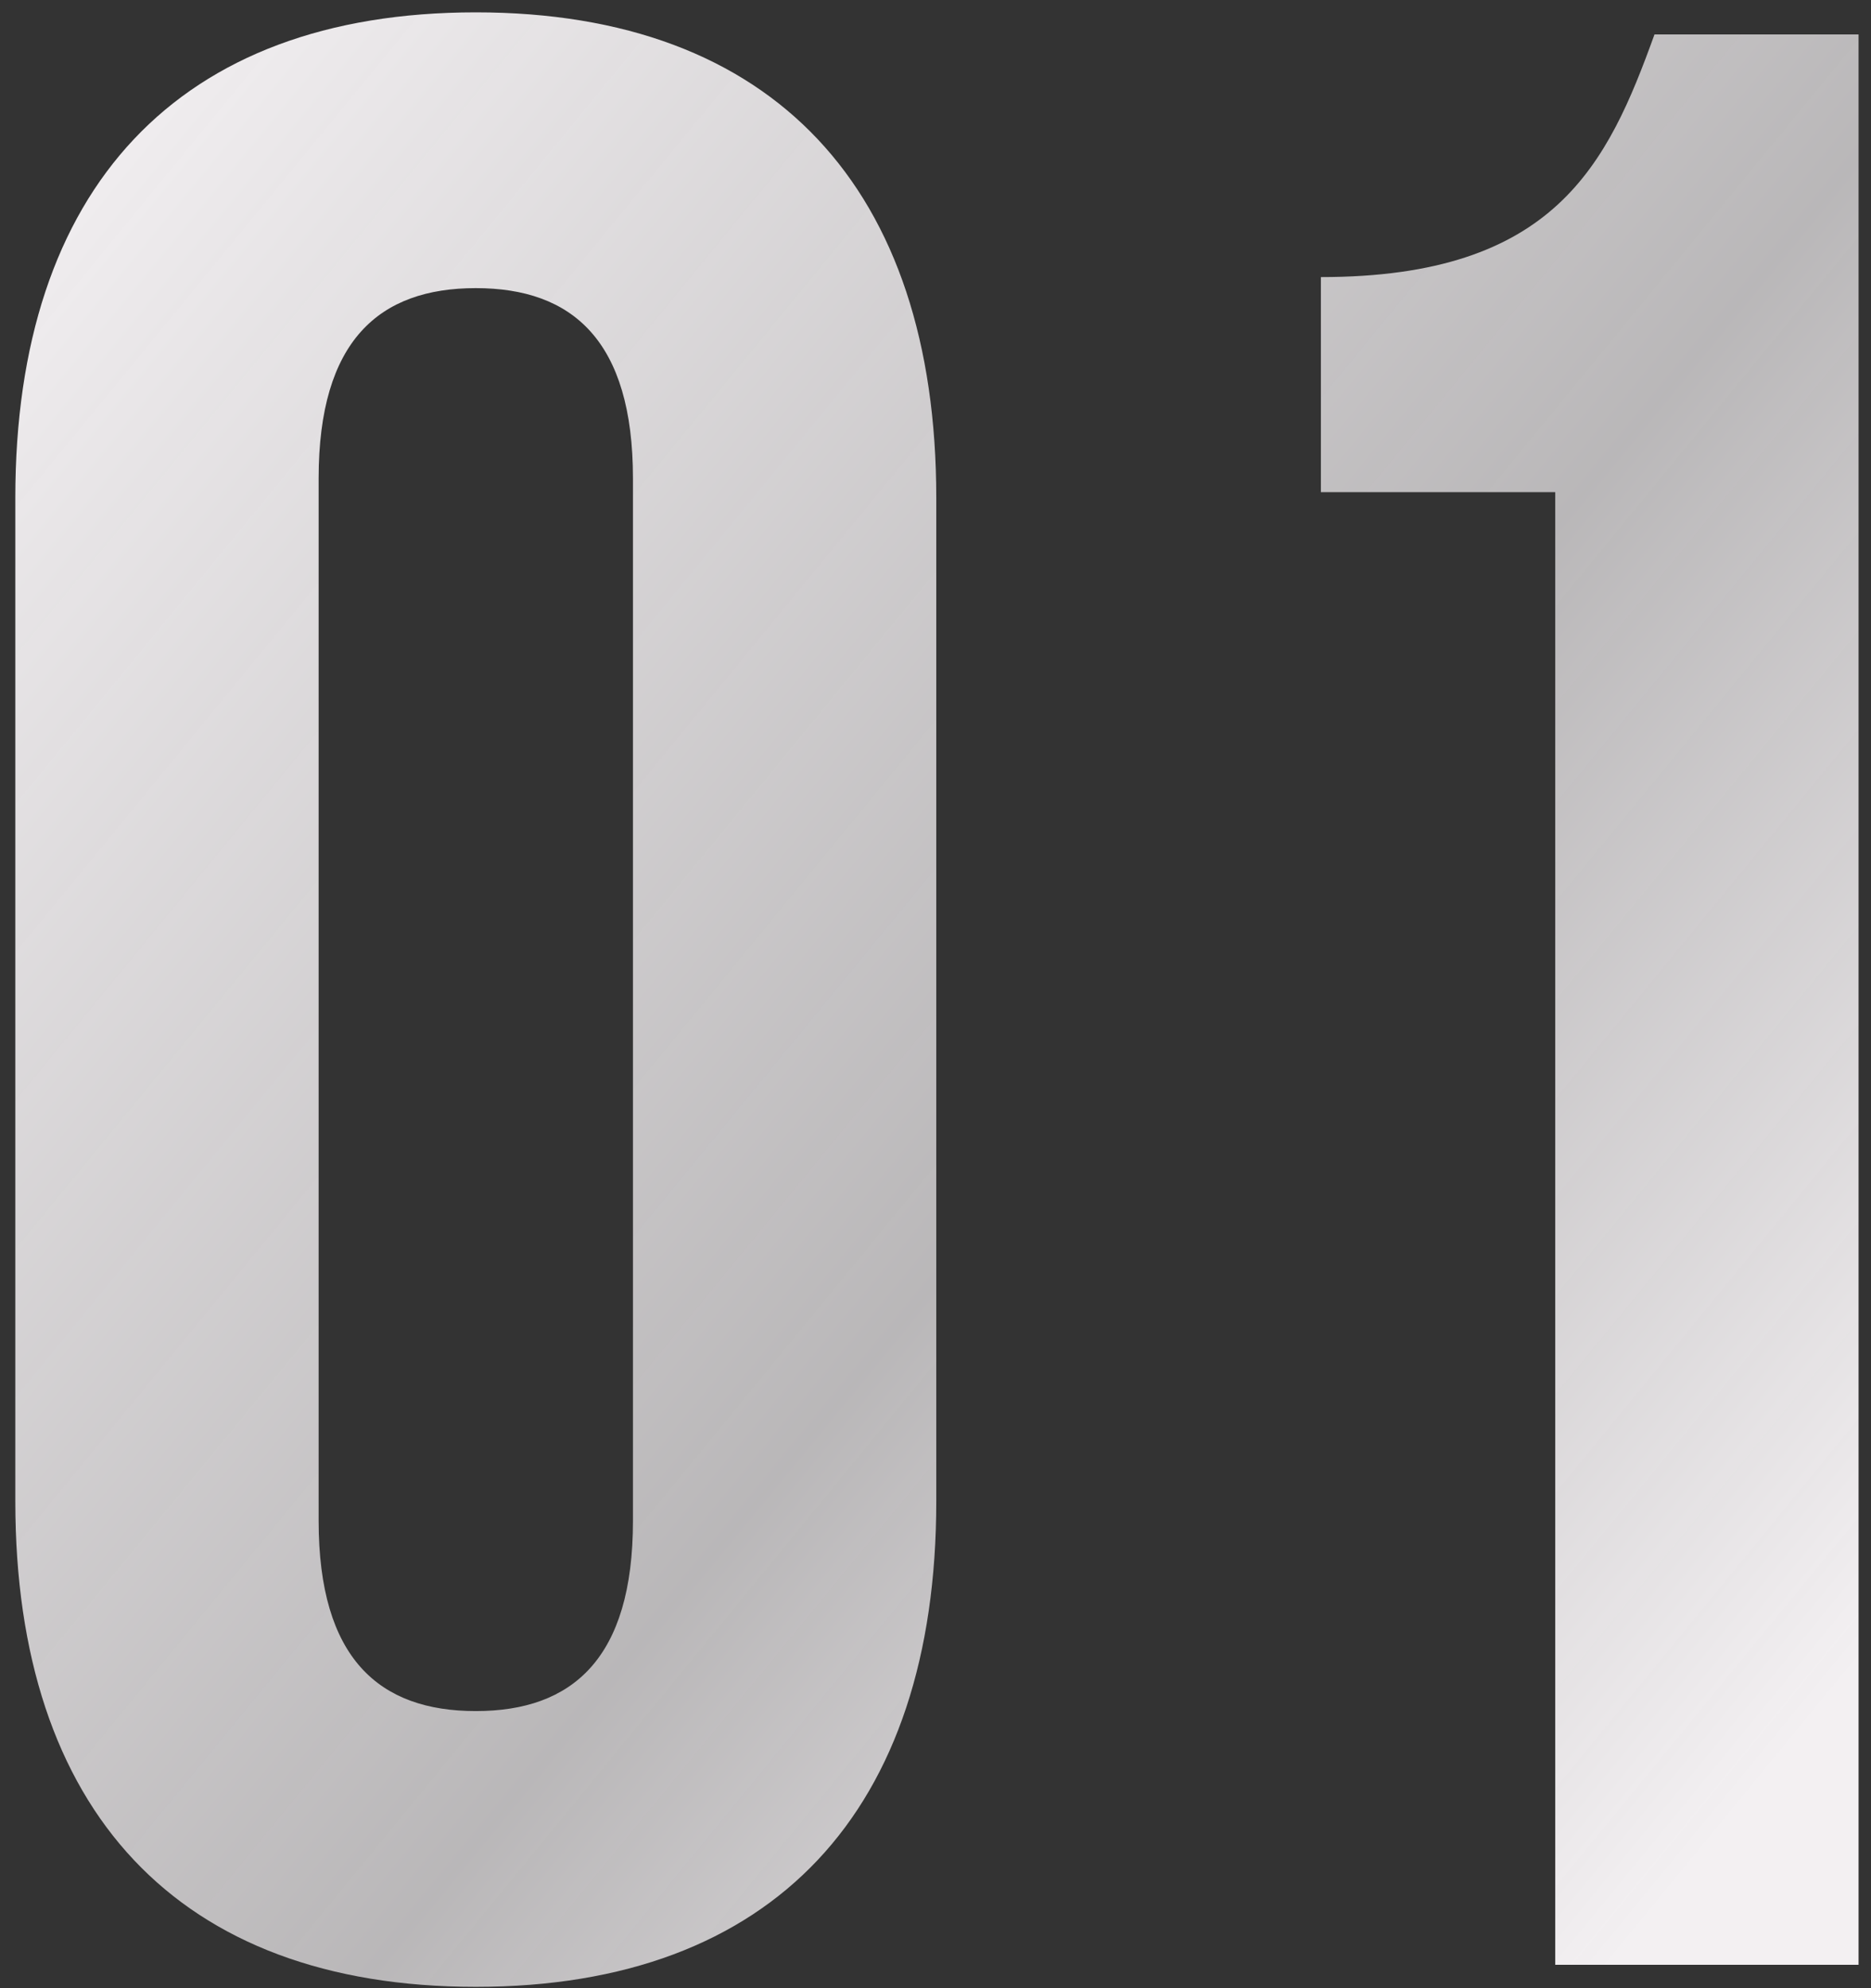 <?xml version="1.0" encoding="UTF-8"?> <svg xmlns="http://www.w3.org/2000/svg" width="80" height="85" viewBox="0 0 80 85" fill="none"><rect x="0" y="0" width="80" height="85" fill="#333333" stroke="none"/> <path d="M13.624 20.453C13.624 14.558 16.217 12.318 20.344 12.318C24.47 12.318 27.064 14.558 27.064 20.453V65.018C27.064 70.913 24.47 73.153 20.344 73.153C16.217 73.153 13.624 70.913 13.624 65.018V20.453ZM0.655 64.193C0.655 77.398 7.611 84.943 20.344 84.943C33.077 84.943 40.033 77.398 40.033 64.193V21.278C40.033 8.074 33.077 0.528 20.344 0.528C7.611 0.528 0.655 8.074 0.655 21.278V64.193Z" fill="url(#paint0_linear_287_239)"></path> <path d="M56.478 21.042H66.499V84H79.468V1.471H70.743C68.739 7.012 66.499 11.846 56.478 11.846V21.042Z" fill="url(#paint1_linear_287_239)"></path> <defs> <linearGradient id="paint0_linear_287_239" x1="112.774" y1="30.55" x2="33.615" y2="-34.353" gradientUnits="userSpaceOnUse"> <stop stop-color="#F3F0F2"></stop> <stop offset="0.399" stop-color="#F3F0F2" stop-opacity="0.7"></stop> <stop offset="1" stop-color="#F3F0F2"></stop> </linearGradient> <linearGradient id="paint1_linear_287_239" x1="112.774" y1="30.55" x2="33.615" y2="-34.353" gradientUnits="userSpaceOnUse"> <stop stop-color="#F3F0F2"></stop> <stop offset="0.399" stop-color="#F3F0F2" stop-opacity="0.7"></stop> <stop offset="1" stop-color="#F3F0F2"></stop> </linearGradient> </defs> </svg> 